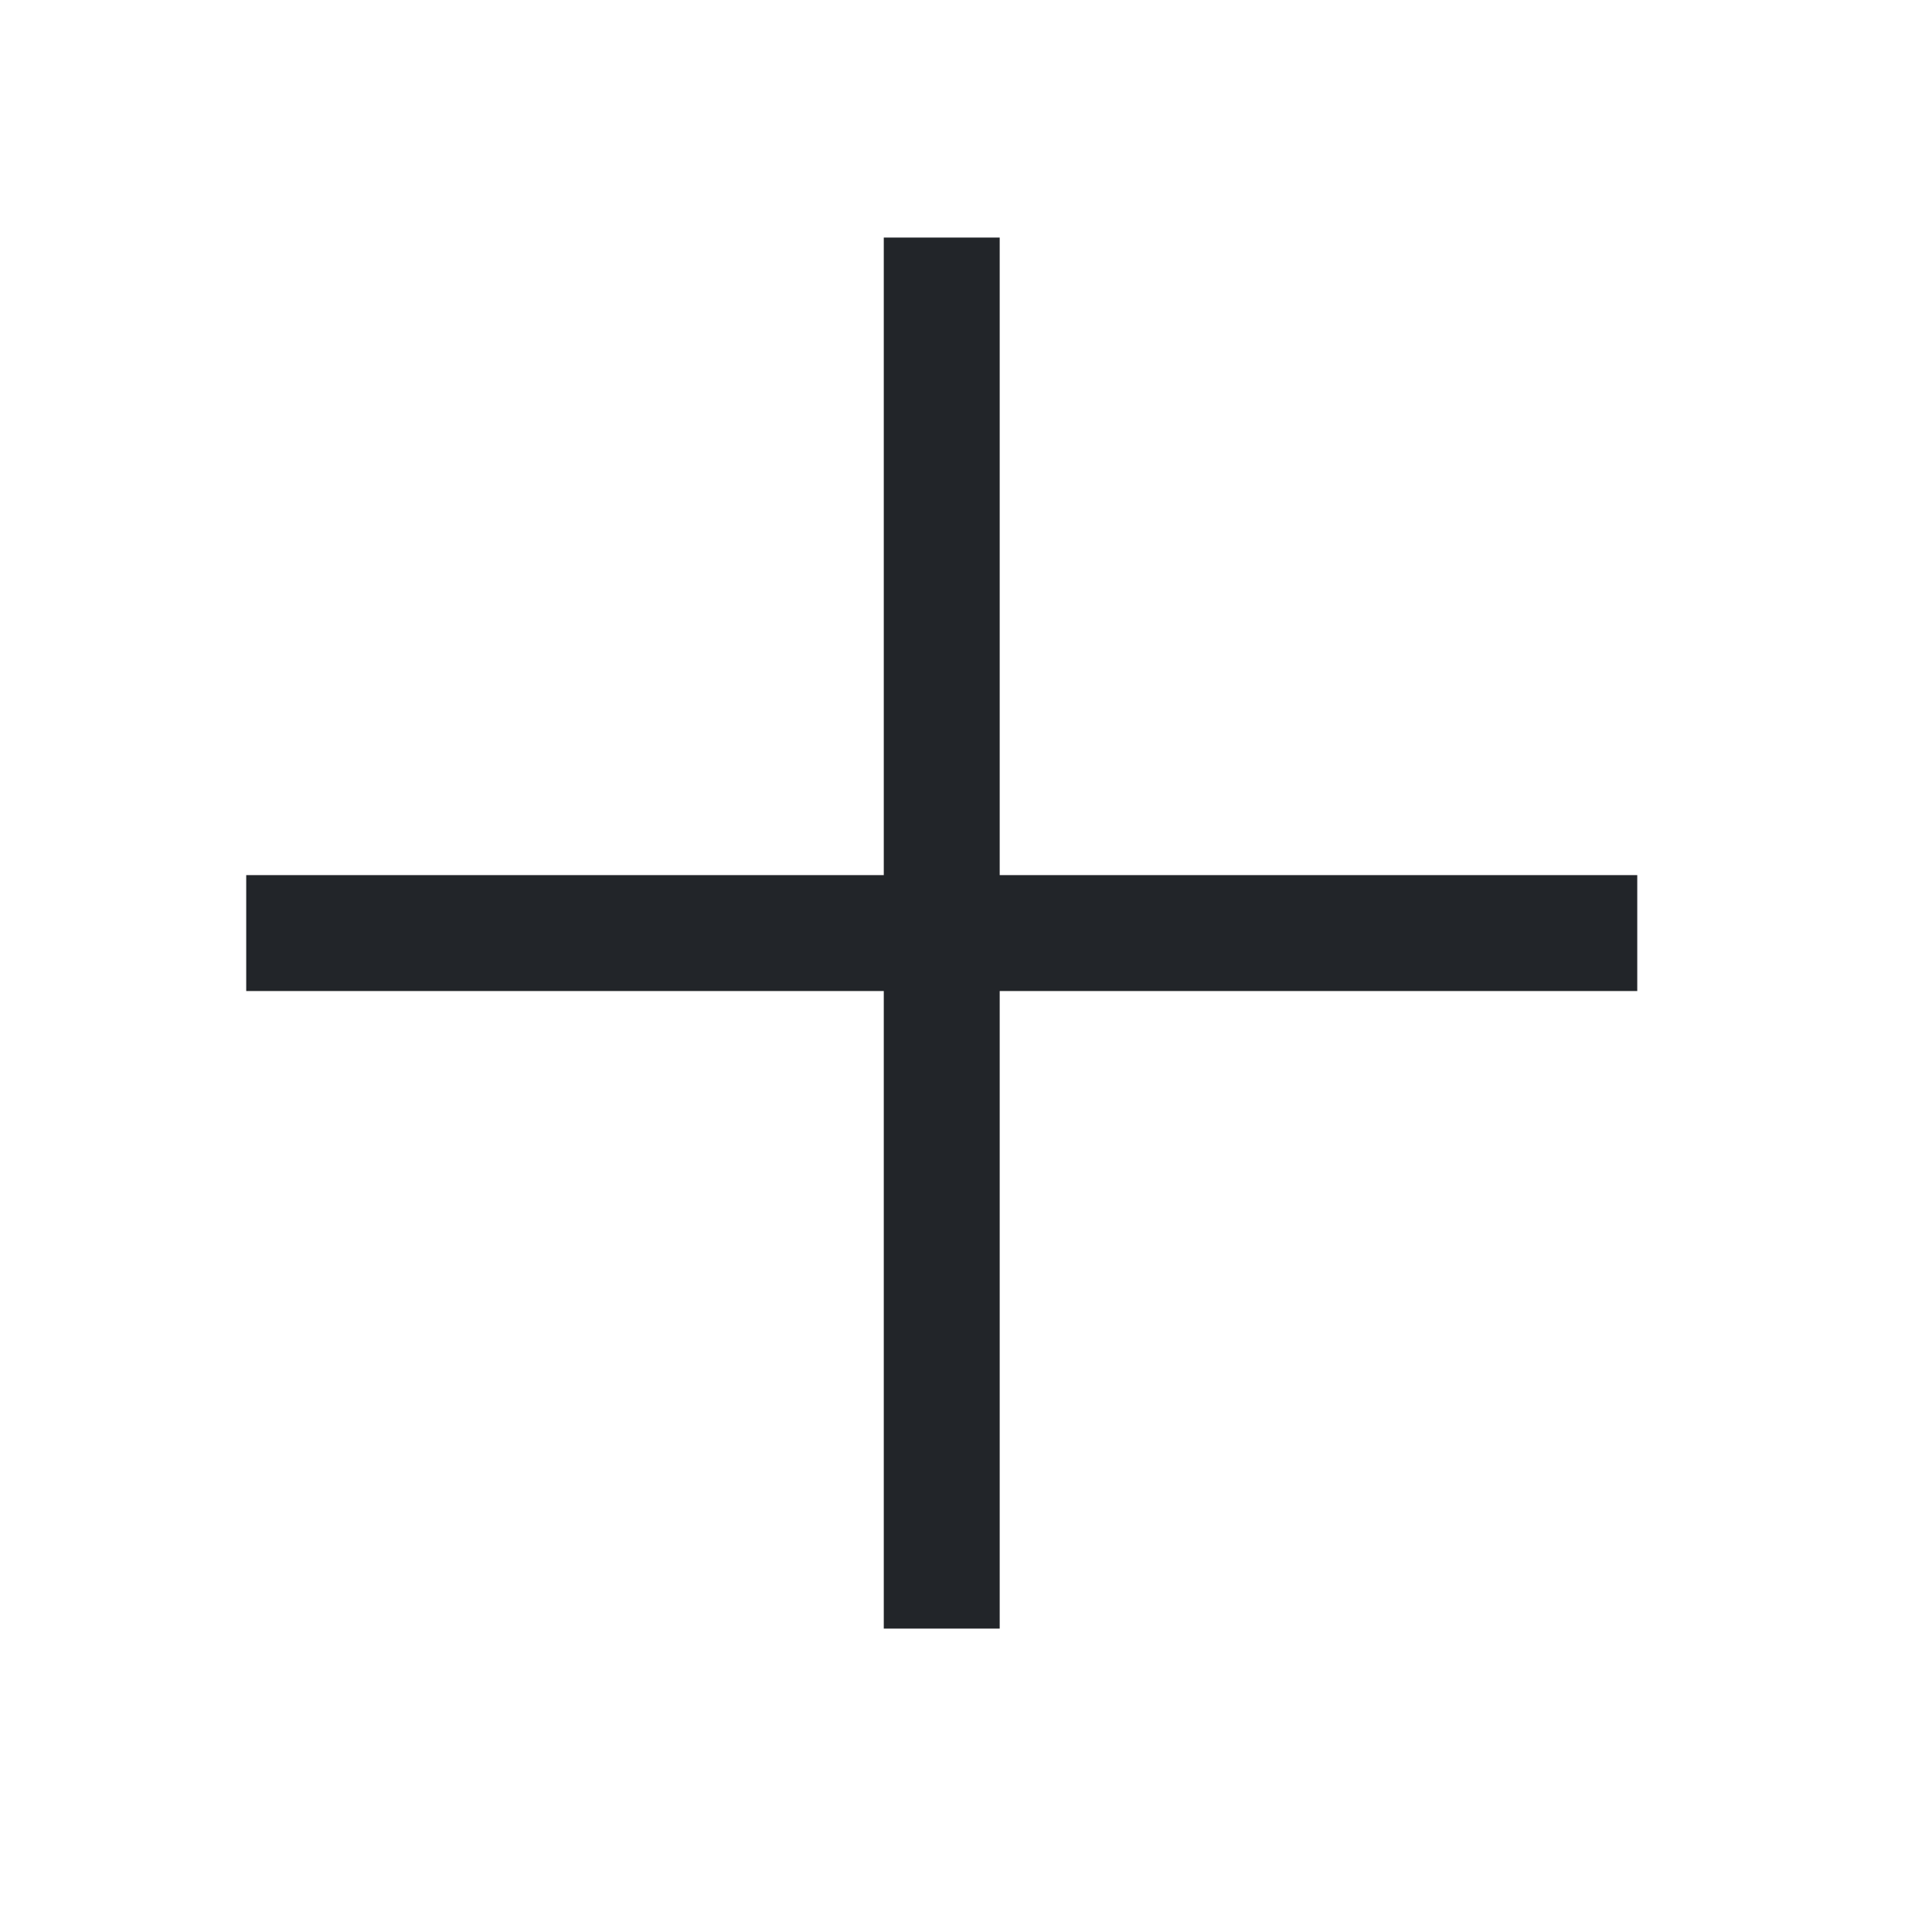 <svg width="25" height="25" viewBox="0 0 25 25" fill="none" xmlns="http://www.w3.org/2000/svg">
<path fill-rule="evenodd" clip-rule="evenodd" d="M11.436 12.824V21.074H12.936V12.824H21.186V11.324H12.936V3.074H11.436V11.324H3.186V12.824H11.436Z" fill="#222529"/>
</svg>
